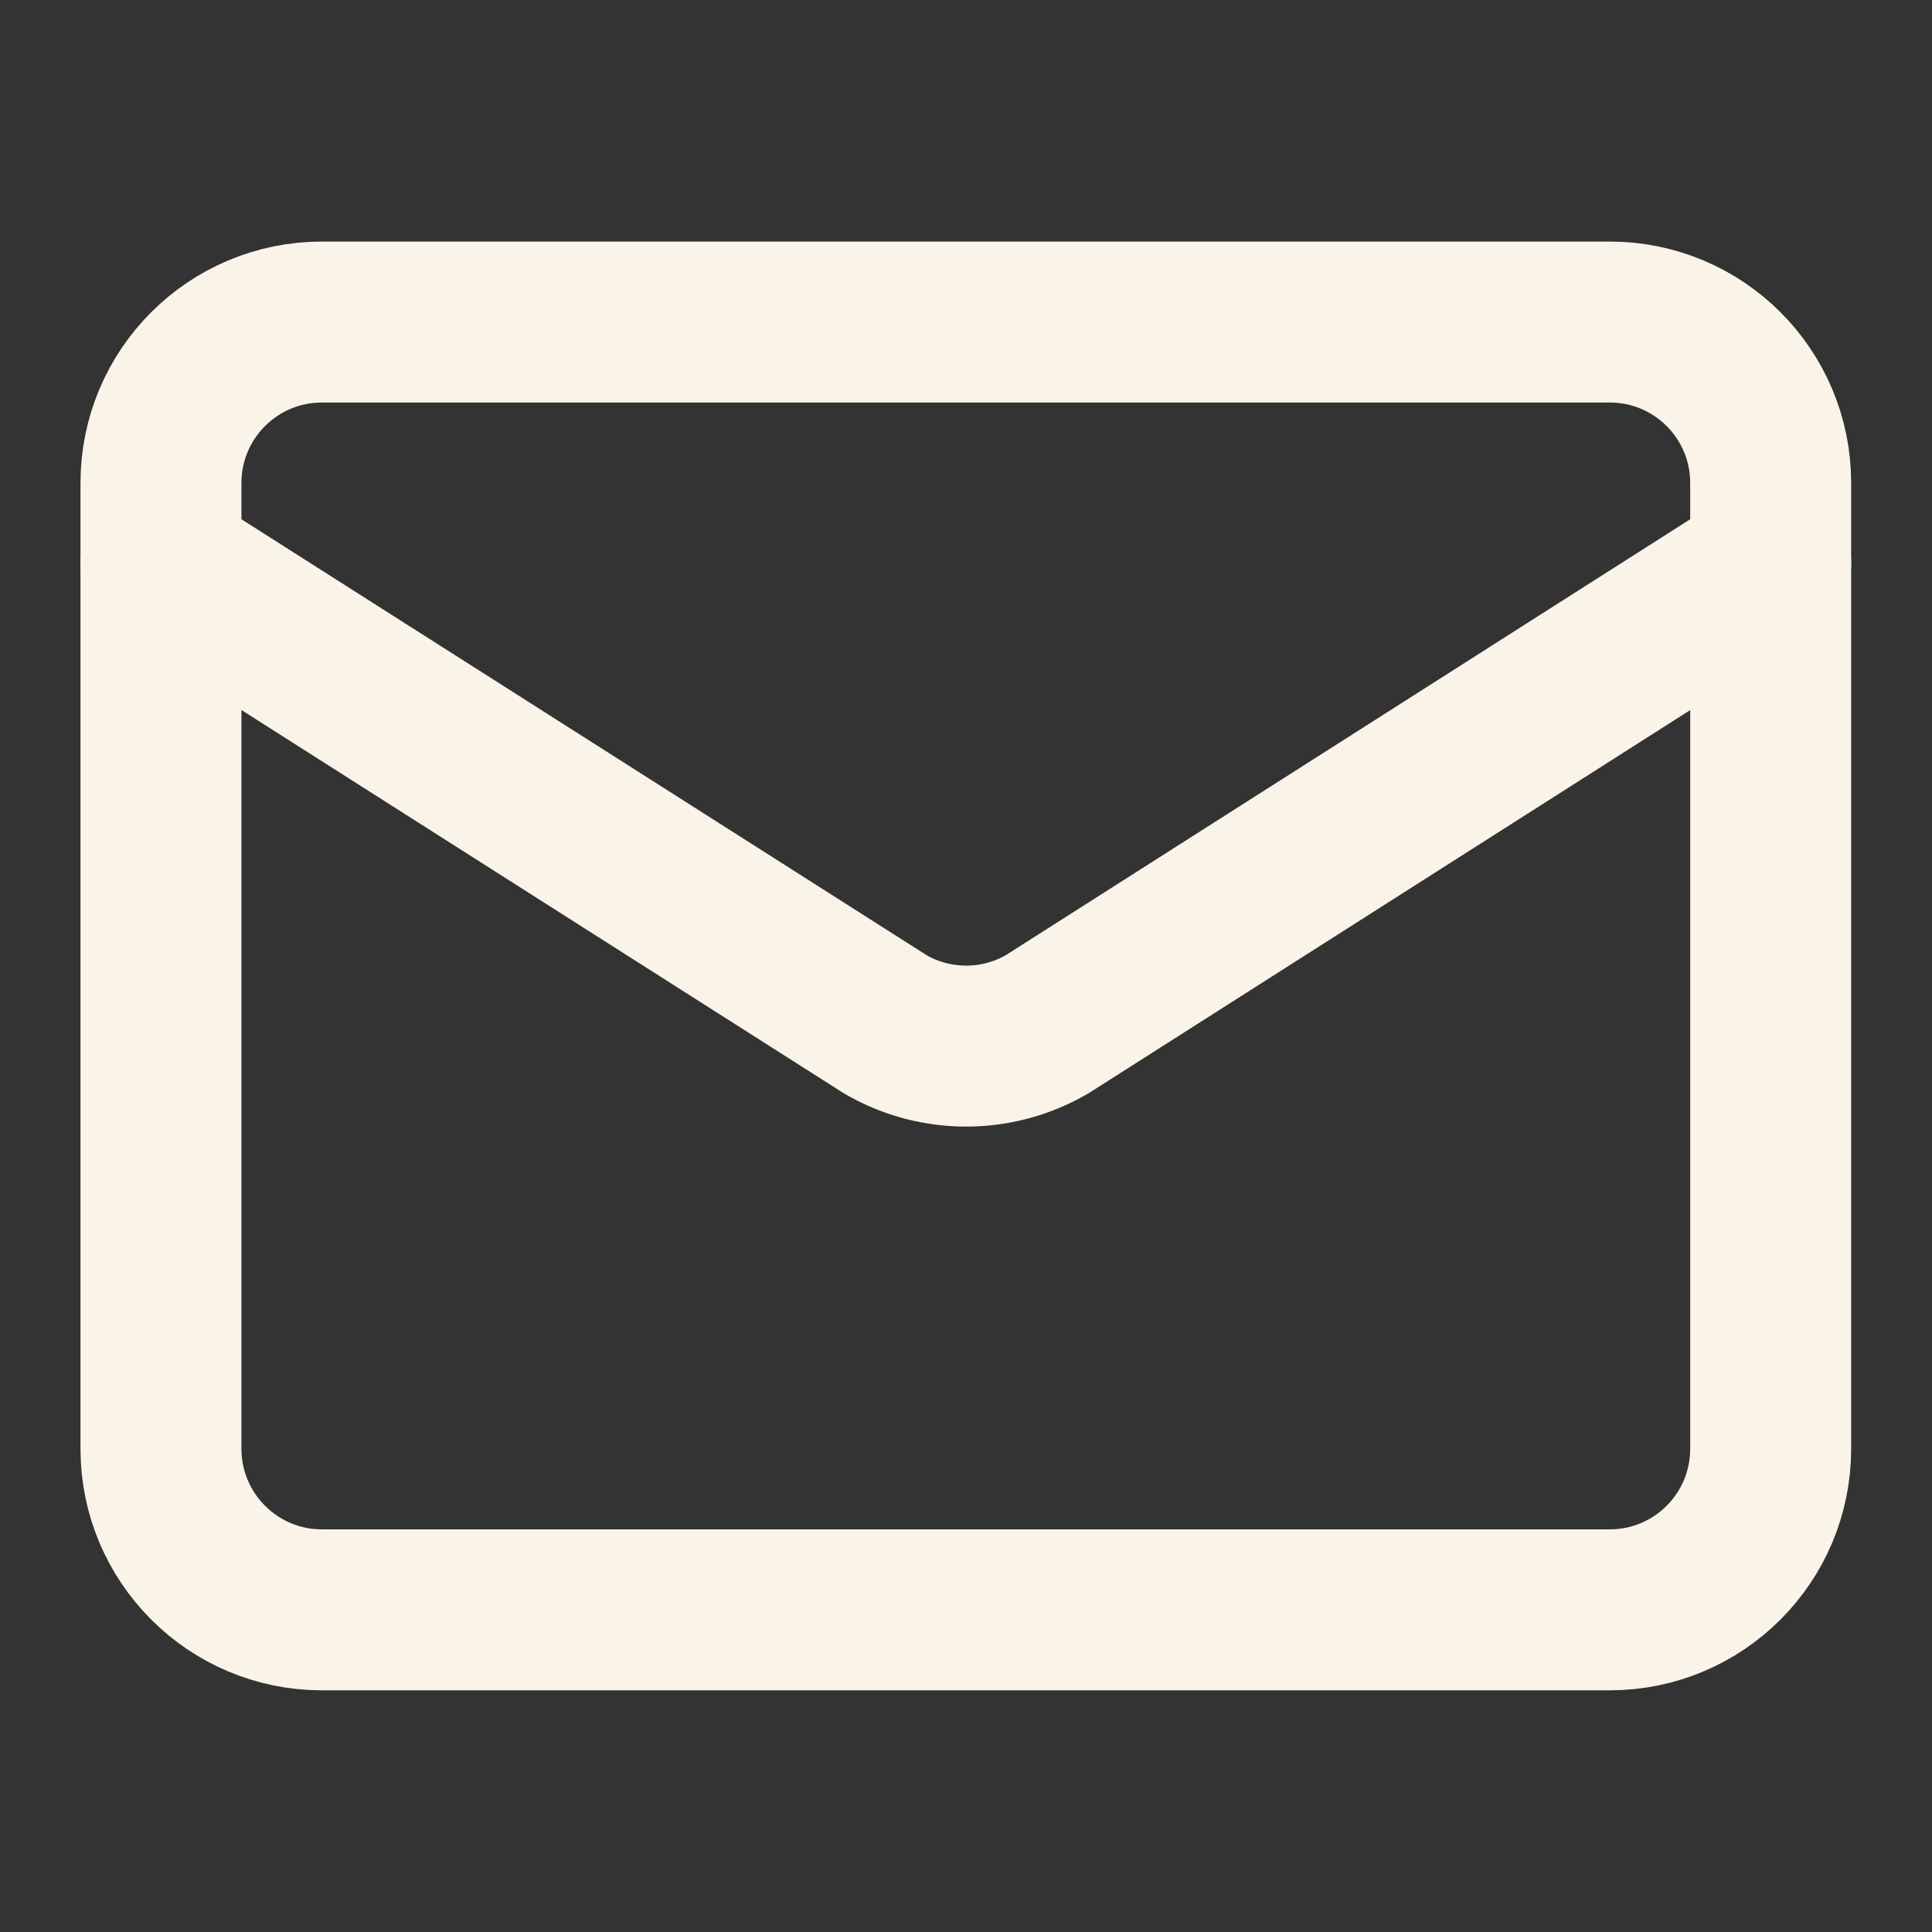 <svg width="16" height="16" fill="none" xmlns="http://www.w3.org/2000/svg"><rect width="100%" height="100%" fill="#333333" stroke="none"/><g clip-path="url(#a)" stroke="#FAF3E8" stroke-width="1.333" stroke-linecap="round" stroke-linejoin="round"><path d="M14.664 4.666L8.671 8.483a1.333 1.333 0 01-1.339 0L1.333 4.666"/><path d="M13.331 2.667H2.666c-.736 0-1.333.596-1.333 1.333v7.998c0 .737.597 1.334 1.333 1.334h10.665c.737 0 1.333-.597 1.333-1.334V4c0-.737-.596-1.333-1.333-1.333z"/></g><defs><clipPath id="a"><path fill="#fff" d="M0 0H15.998V15.998H0z"/></clipPath></defs></svg>